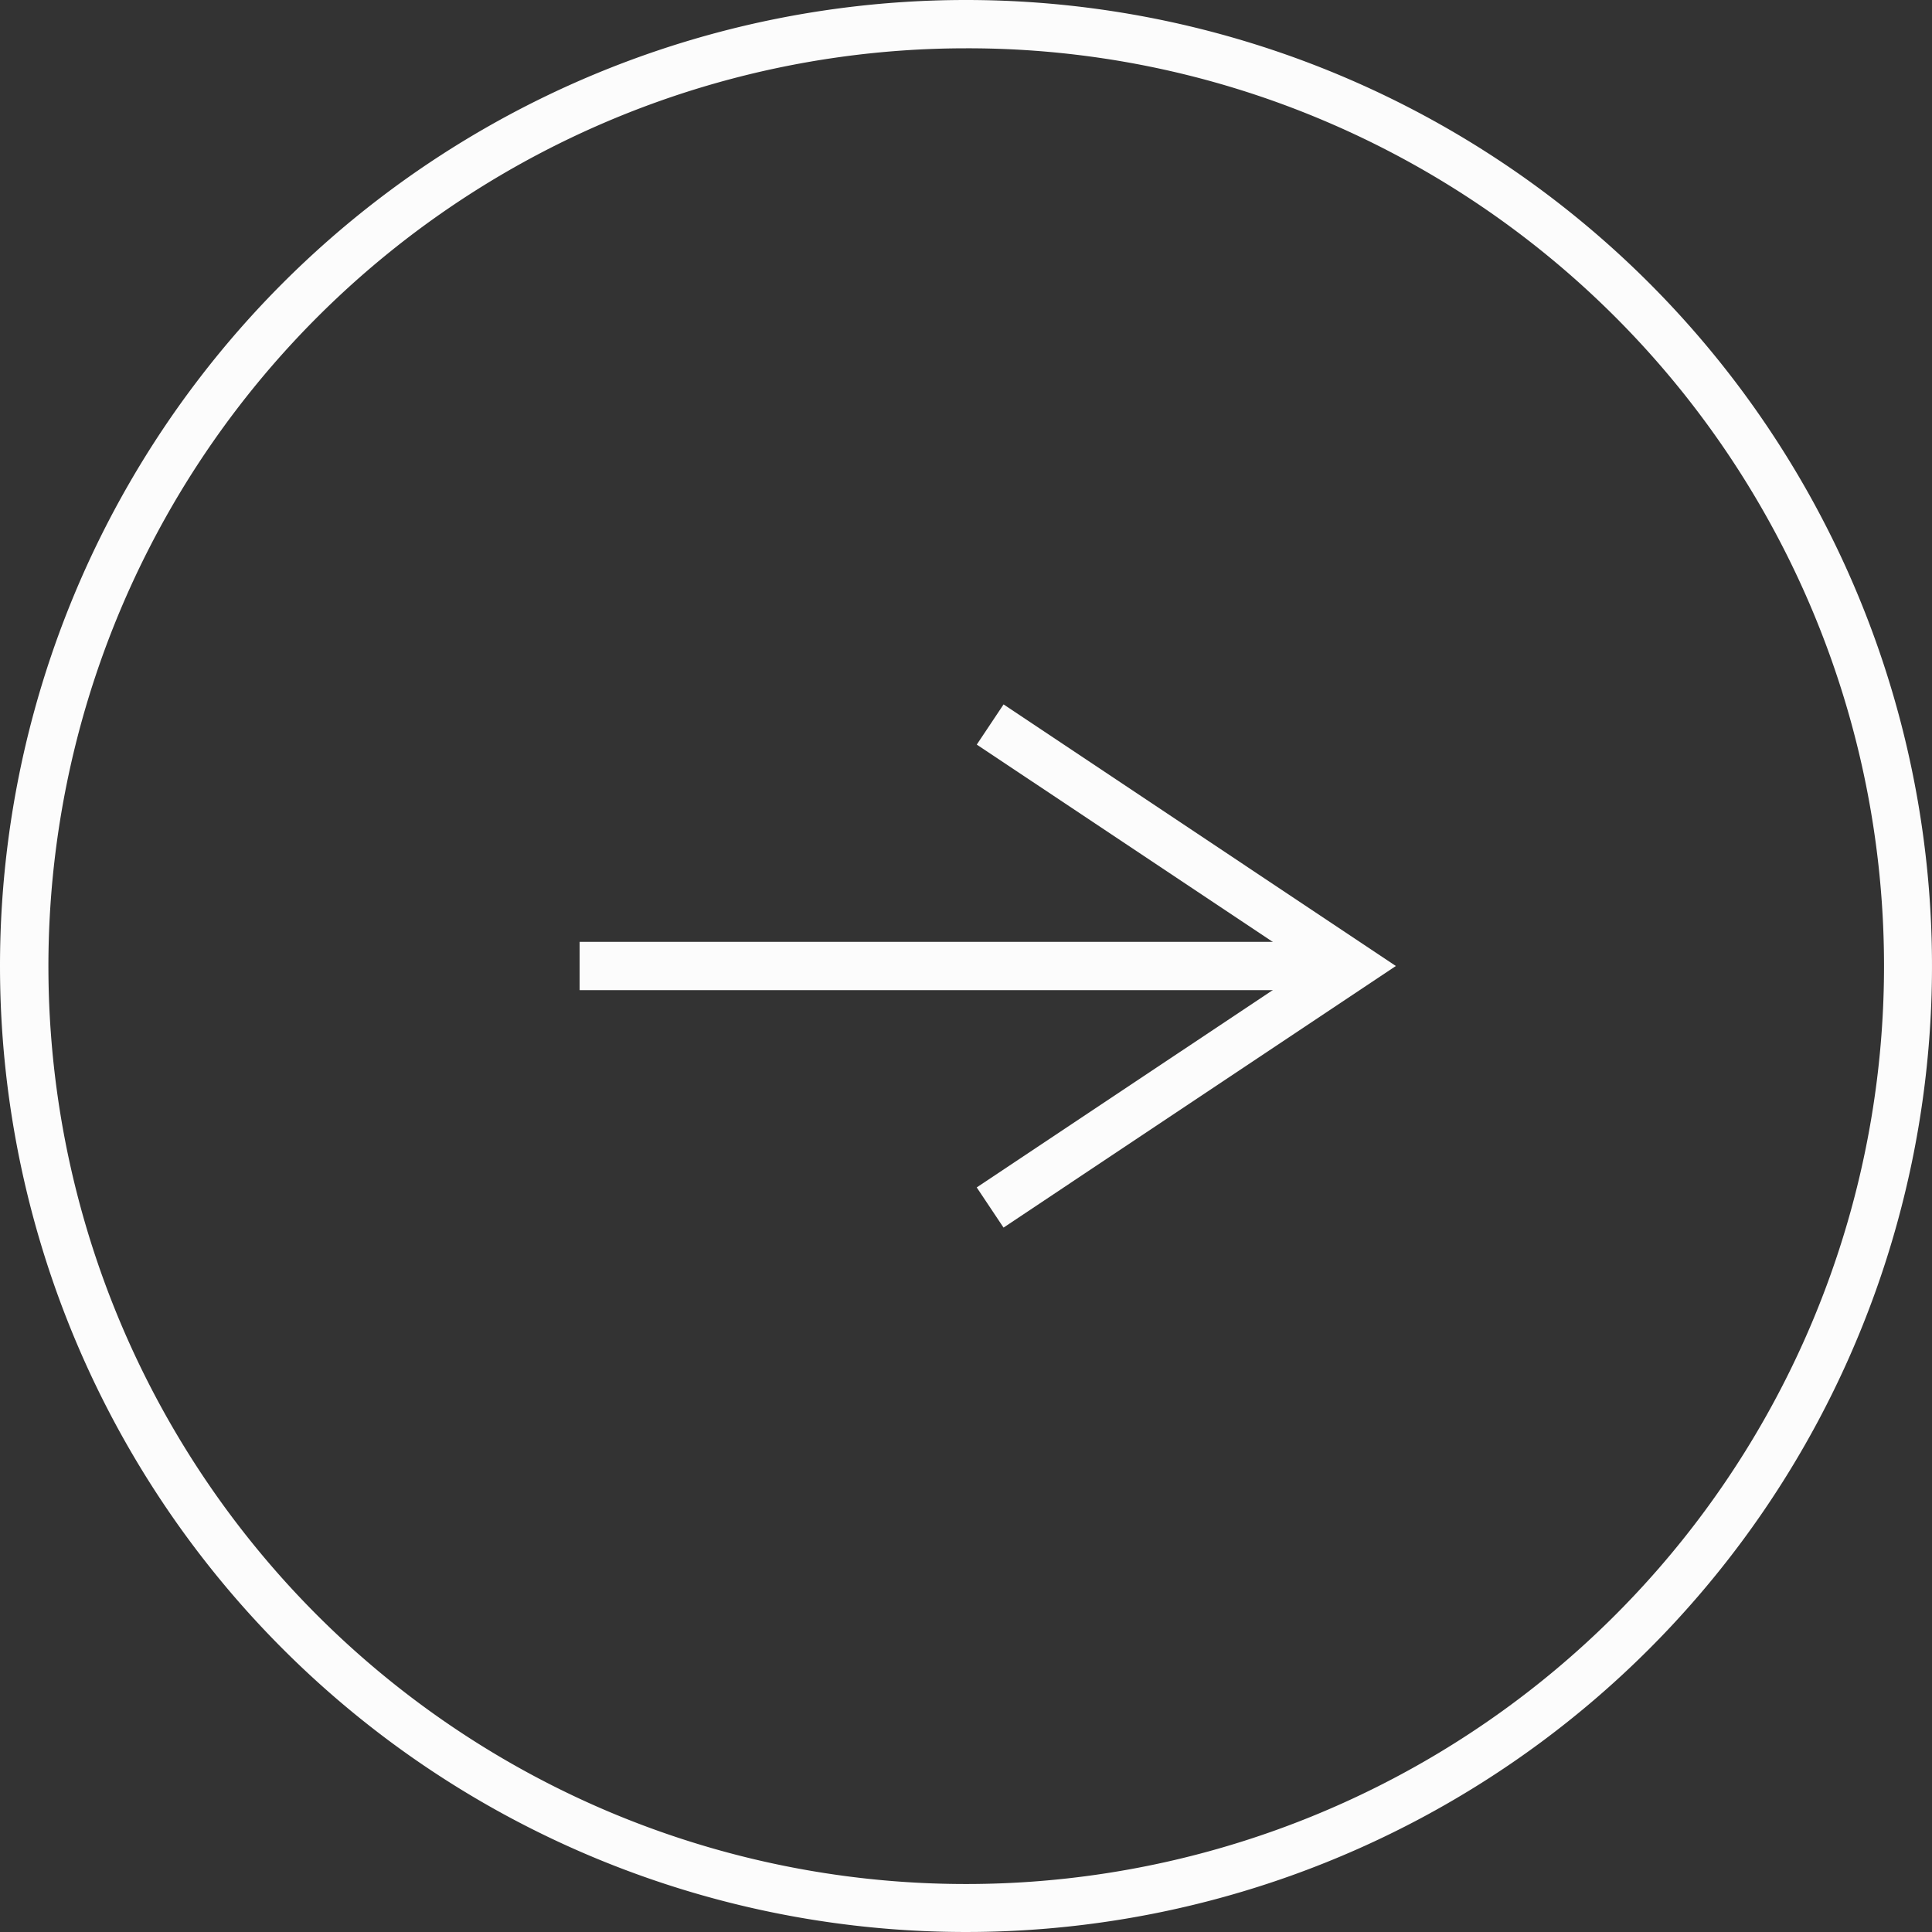 <svg id="マスクグループ_25999" data-name="マスクグループ 25999" xmlns="http://www.w3.org/2000/svg" xmlns:xlink="http://www.w3.org/1999/xlink" width="40" height="40" viewBox="0 0 40 40">
  <rect x="0" y="0" width="40" height="40" fill="#333333" stroke="none"/>
  <defs>
    <clipPath id="clip-path">
      <rect id="長方形_9401" data-name="長方形 9401" width="40" height="40" rx="20" fill="#3b3b3b"/>
    </clipPath>
  </defs>
  <path id="長方形_9386" data-name="長方形 9386" d="M20,1a19.005,19.005,0,0,0-7.4,36.507A19.005,19.005,0,0,0,27.4,2.493,18.88,18.88,0,0,0,20,1m0-1A20,20,0,1,1,0,20,20,20,0,0,1,20,0Z" fill="#fcfcfc"/>
  <path id="arrow-down-light" d="M7.917.943l-3.7.594a1.646,1.646,0,0,1-.436,0L.083.943C-.03.923-.027.893.09.874a1.656,1.656,0,0,1,.428,0l3.173.51V.05C3.692.022,3.83,0,4,0s.308.022.308.05V1.383L7.482.873a1.656,1.656,0,0,1,.428,0C8.027.893,8.03.923,7.917.943Z" transform="translate(35 24) rotate(-90)" fill="#3b3b3b" opacity="0"/>
  <g id="マスクグループ_26005" data-name="マスクグループ 26005" clip-path="url(#clip-path)">
    <rect id="長方形_9400" data-name="長方形 9400" width="40" height="40" rx="20" transform="translate(-40)" fill="#ce1925"/>
  </g>
  <g id="flowKitConnector" transform="translate(12 15)">
    <path id="line" d="M673,3732.5H657v-1h16Z" transform="translate(-657 -3727)" fill="#fcfcfc"/>
    <path id="leftEdge" transform="translate(0 5)" fill="#fcfcfc"/>
    <path id="rightEdge" d="M-7.223,5.416l-.555-.832L-.9,0-7.777-4.584l.555-.832L.9,0Z" transform="translate(16 5)" fill="#fcfcfc"/>
  </g>
</svg>
